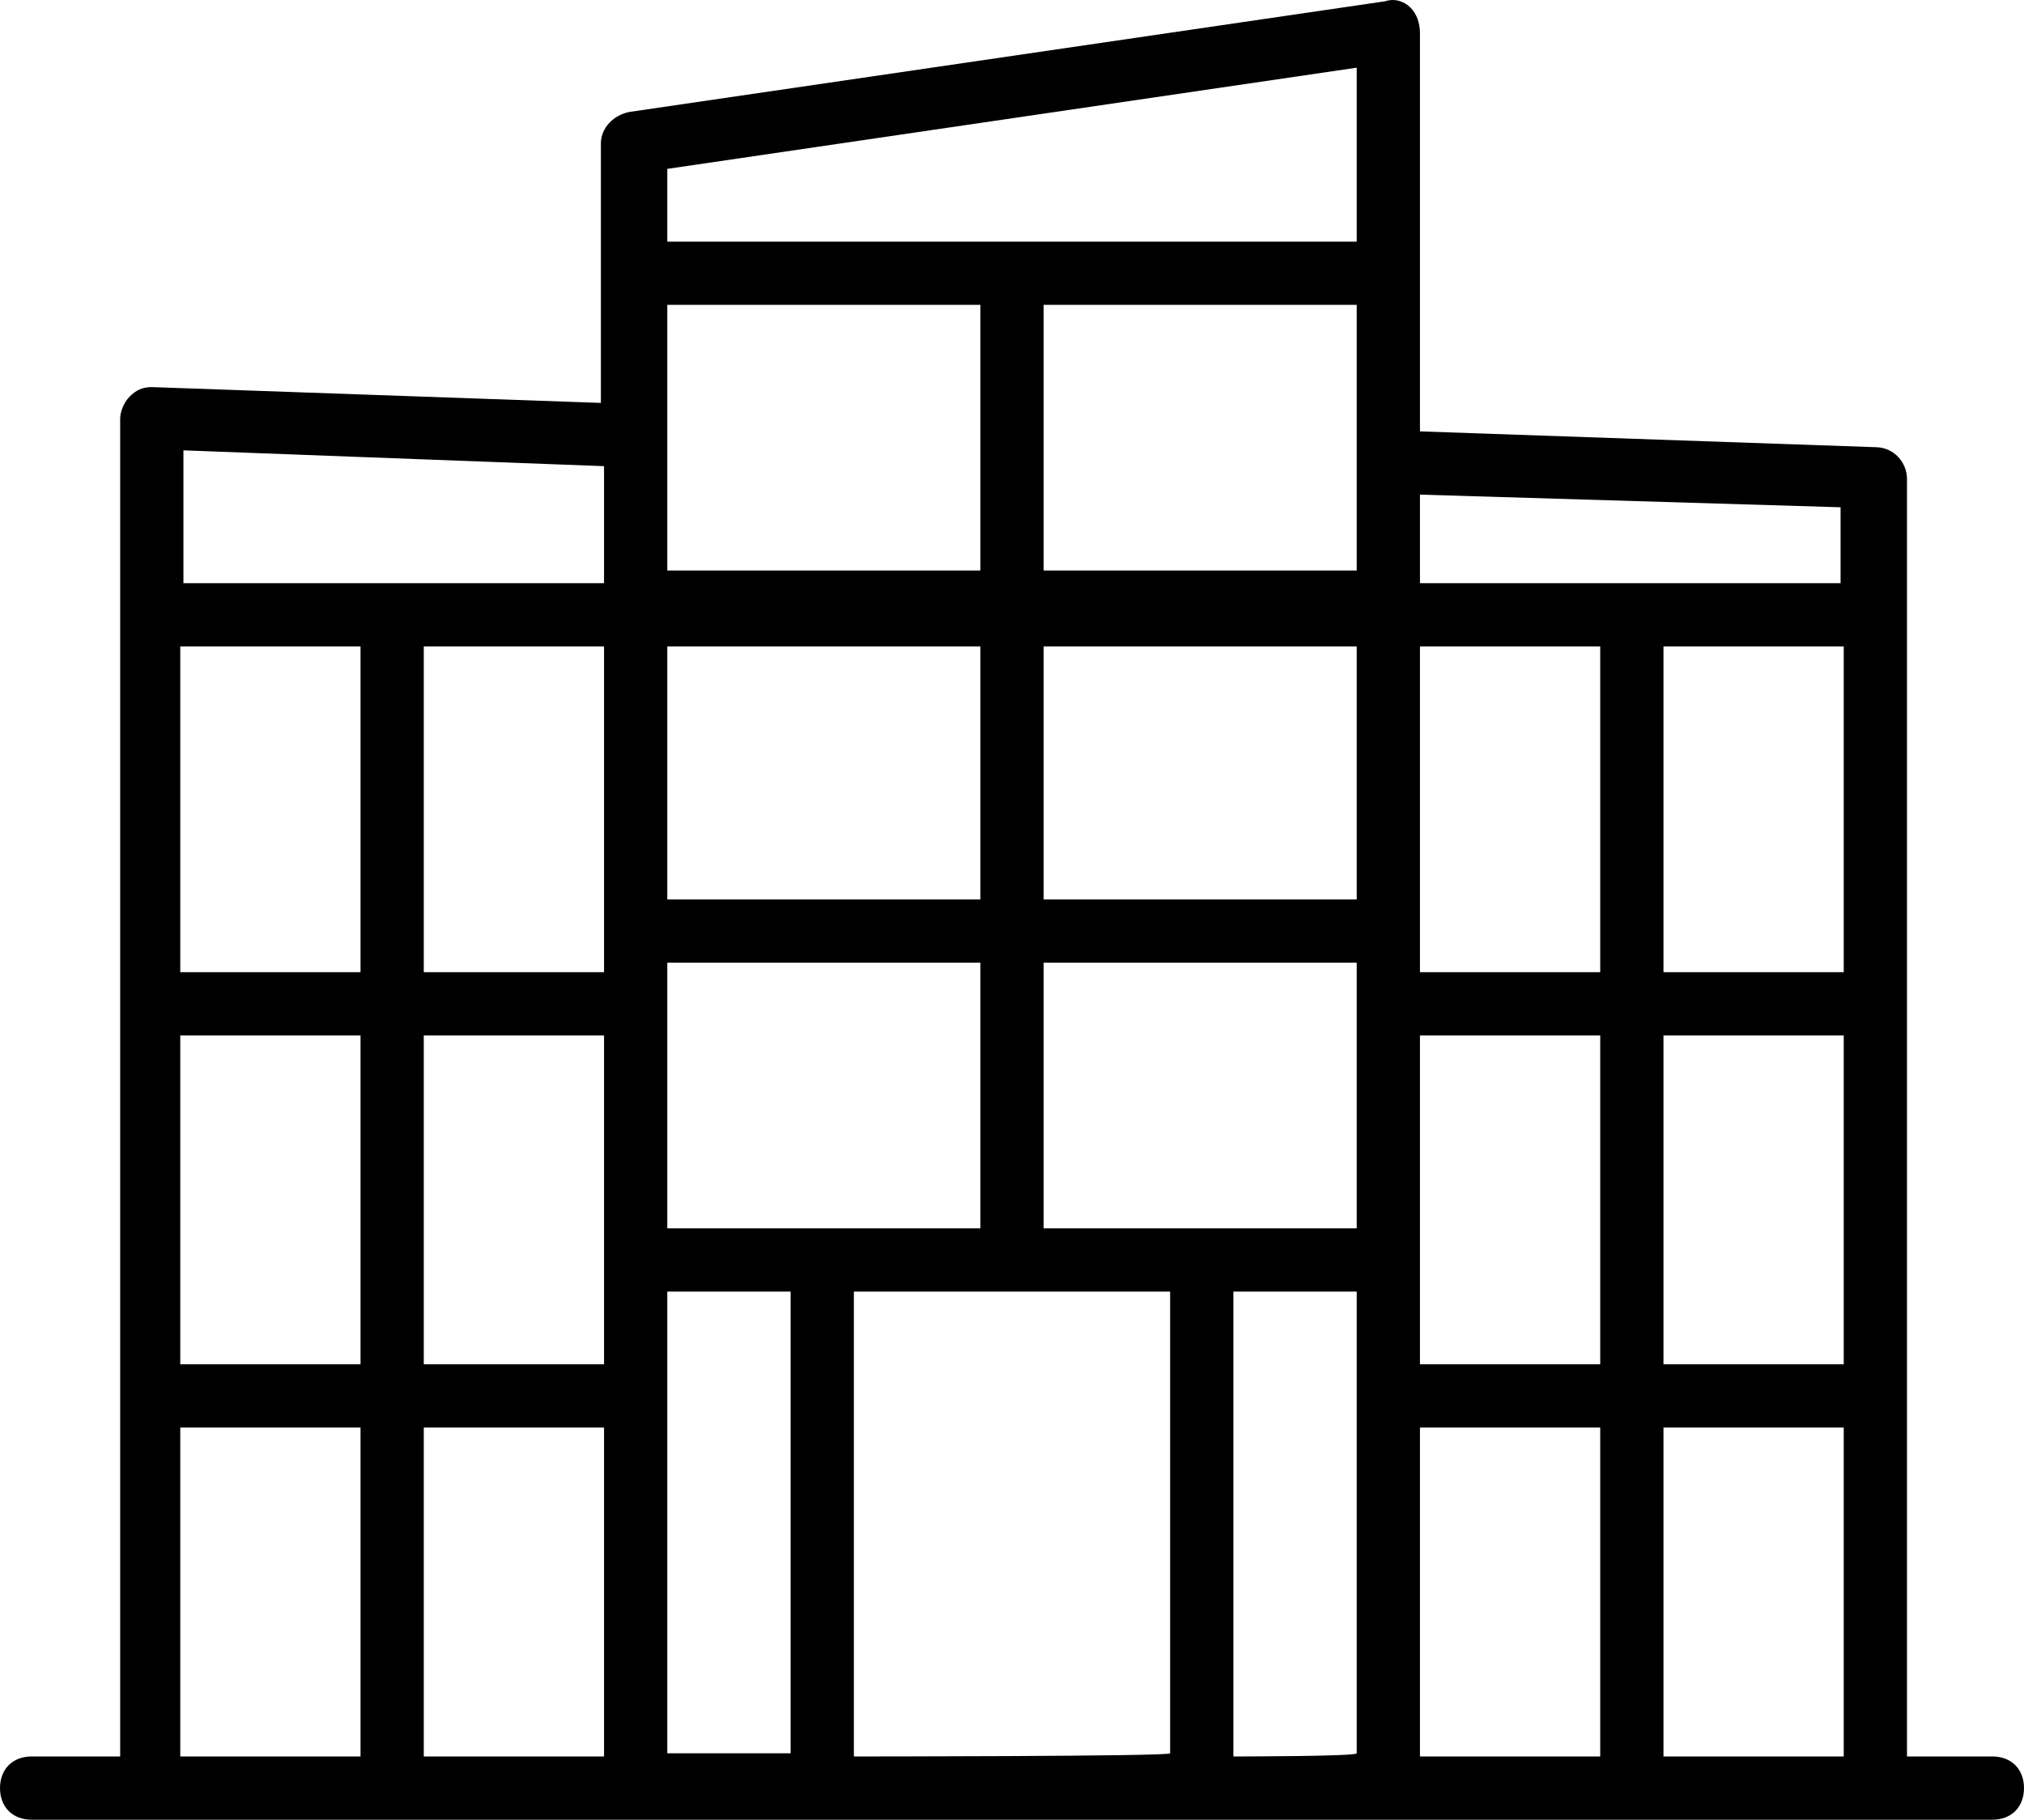 <?xml version="1.0" encoding="UTF-8"?><svg xmlns="http://www.w3.org/2000/svg" width="256" height="230.16" fill="none" version="1.1" viewBox="0 0 256 230.16"><path d="m252 222.16h-10.8v-161.6c0-2-1.6-4-4-4l-57.6-2v-50.4c0-1.2-0.4-2.4-1.2-3.2-0.8-0.8-2-1.2-3.2-0.8l-95.6 14c-2 0.4-3.6 2-3.6 4v32.8l-56.8-2c-1.2 0-2 0.4-2.8 1.2s-1.2 2-1.2 2.8v169.2h-11.2c-2.4 0-4 1.6-4 4s1.6 4 4 4h248c2.4 0 4-1.6 4-4s-1.6-4-4-4zm-100-66.8h-20v-33.6h39.6v33.6zm-48 0h-19.6v-33.6h39.6v33.6zm67.6-116.8v33.6h-39.6v-33.6zm-126 43.2v41.2h-22.8v-41.2zm8 0h22.8v41.2h-22.8zm30.8 0h39.6v32h-39.6zm47.6 0h39.6v32h-39.6zm47.6 0h22.8v41.2h-22.8zm30.8 0h22.8v41.2h-22.8zm-86.4-9.6h-39.6v-33.6h39.6zm-101.2 58.8h22.8v41.6h-22.8zm30.8 0h22.8v41.6h-22.8zm22.8 49.6v41.6h-22.8v-41.6zm103.2 0h22.8v41.6h-22.8zm0-8v-41.6h22.8v41.6zm30.8-41.6h22.8v41.6h-22.8zm22.4-66.8v9.6h-53.2v-11.2zm-61.2-55.6v22h-87.2v-9.2zm-148.4 48.4 53.2 2v14.8h-53.2zm-0.4 123.6h22.8v41.6h-22.8zm61.6-17.2h15.6v58.4h-15.6zm23.6 58.8v-58.8h40v58.4c0 0.4-40 0.4-40 0.4zm48 0v-58.8h15.6v58.4c0 0.4-15.6 0.4-15.6 0.4zm54.4 0v-41.6h22.8v41.6z" fill="#000"/></svg>